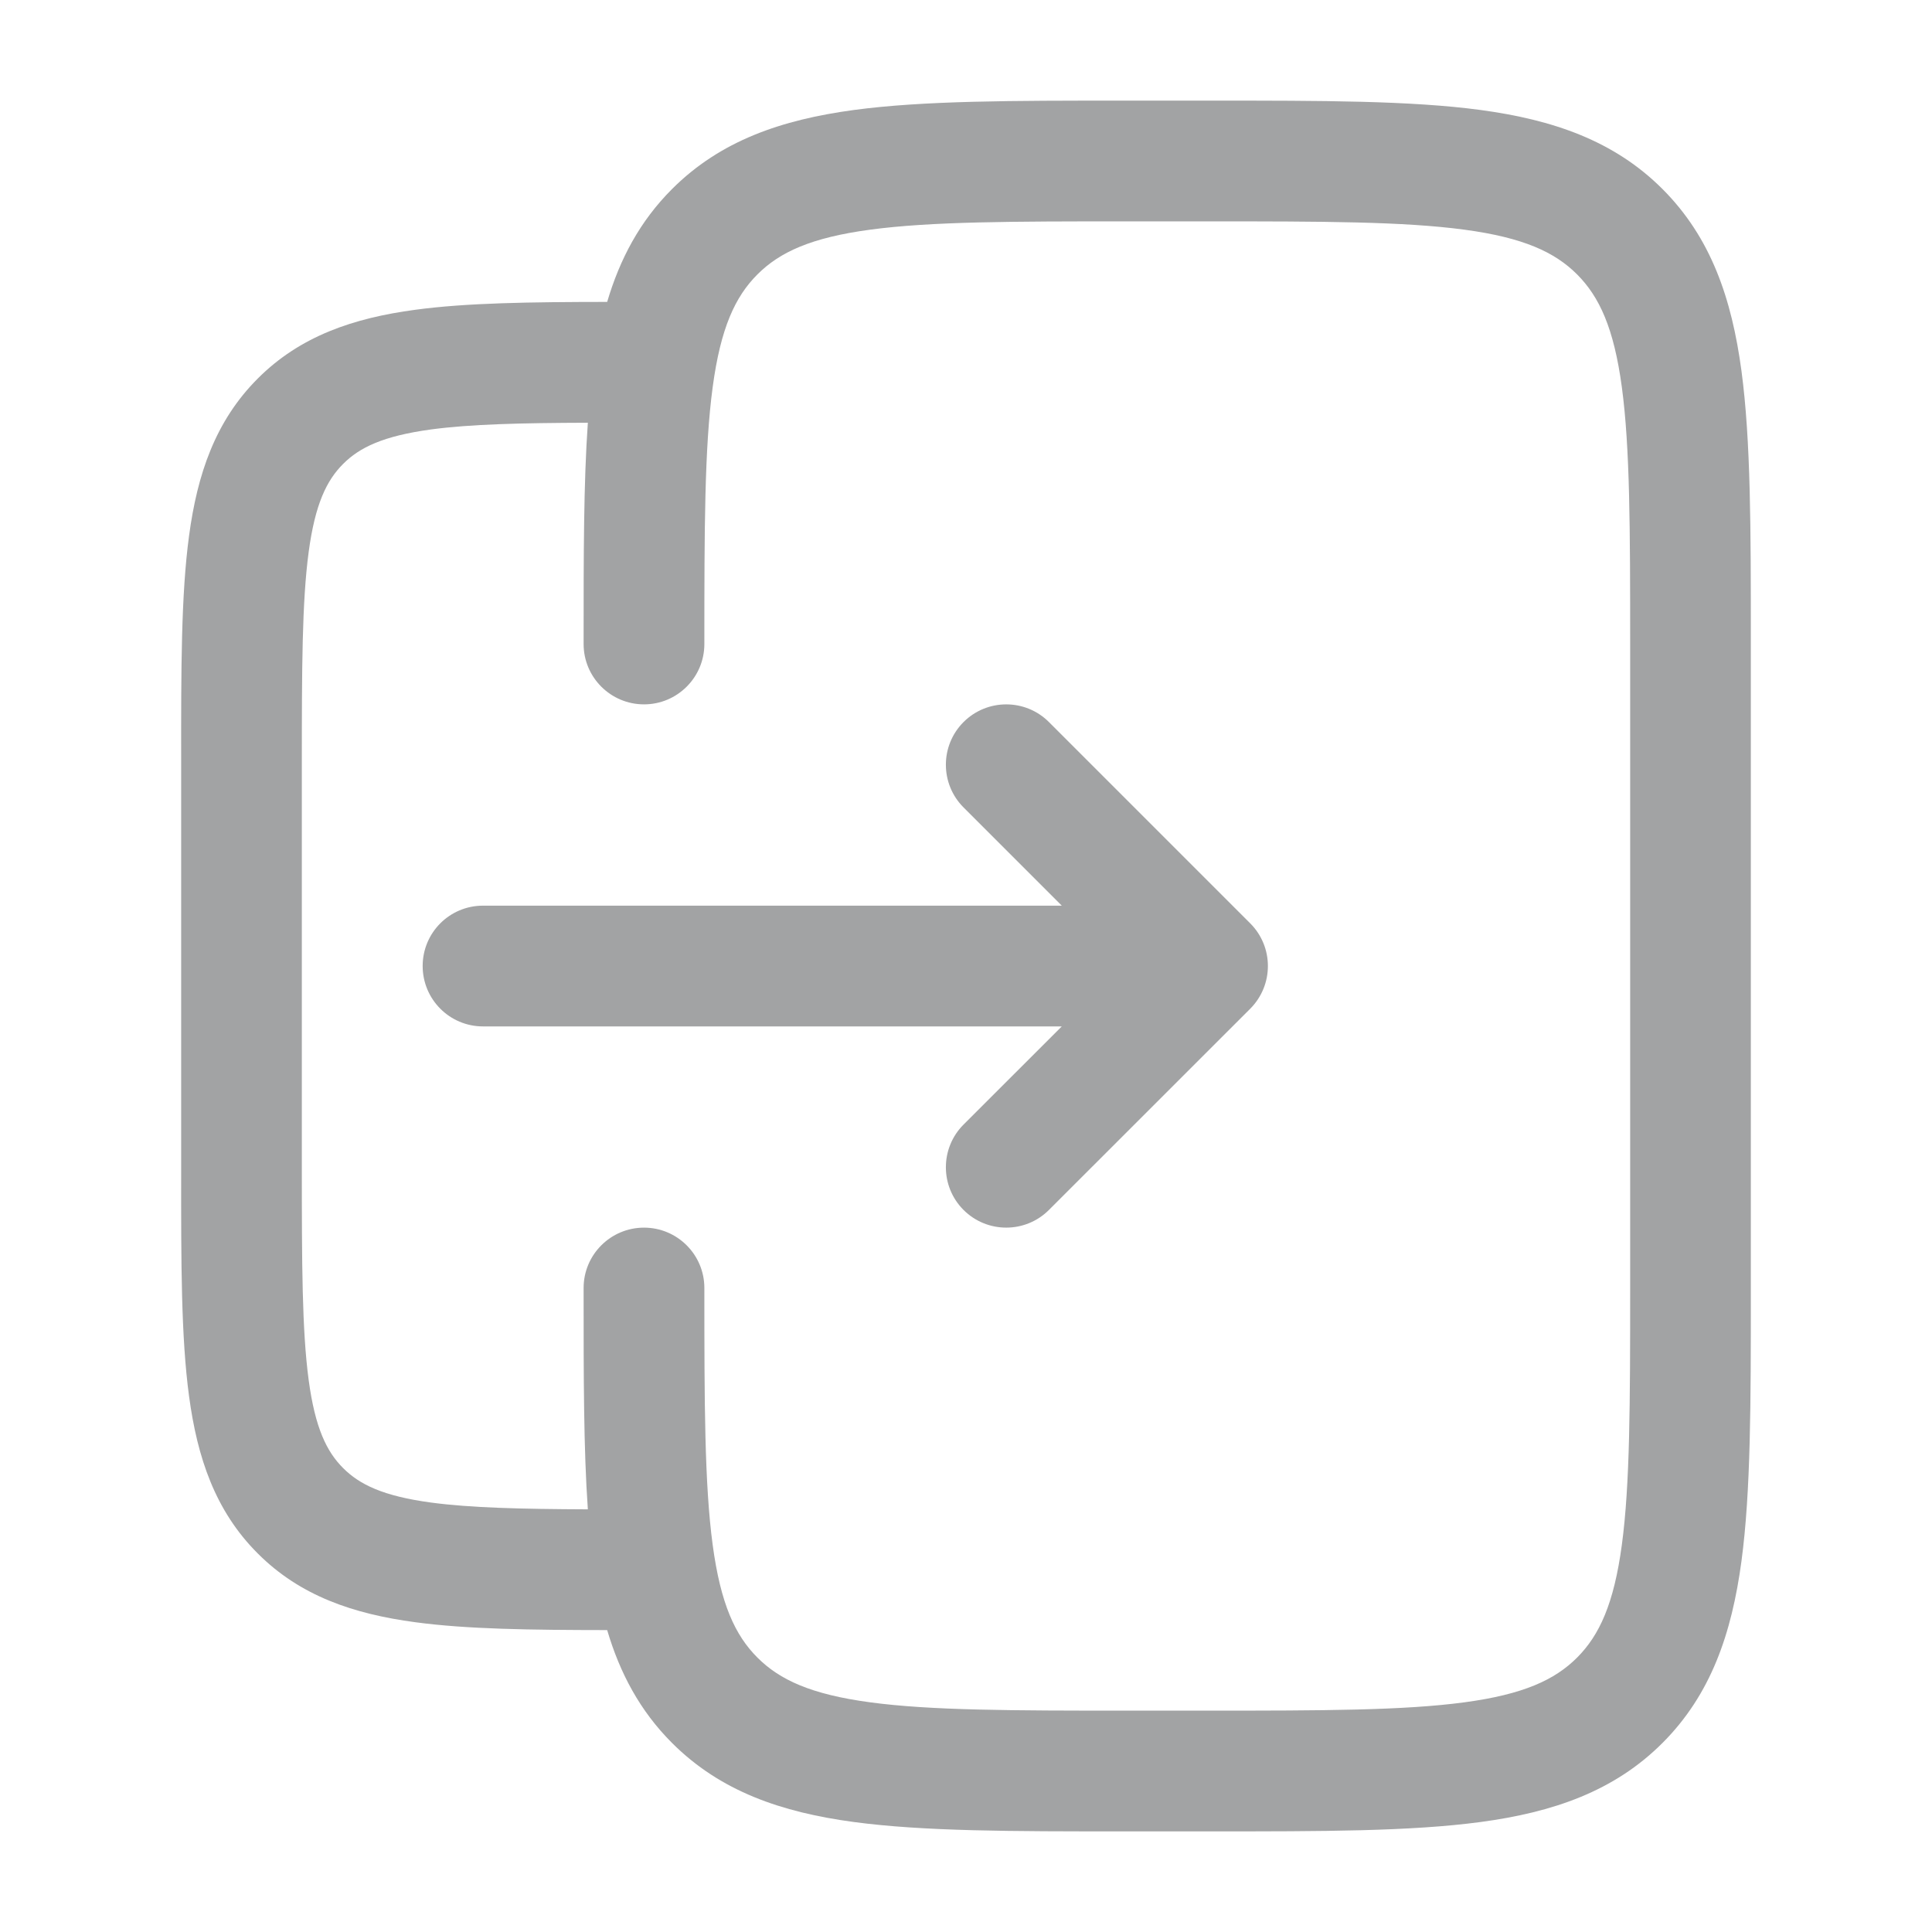 <svg width="26" height="26" viewBox="0 0 26 26" fill="none" xmlns="http://www.w3.org/2000/svg">
<path d="M16.825 13.575C17.142 13.257 17.142 12.743 16.825 12.426L14.116 9.717C13.799 9.4 13.284 9.4 12.967 9.717C12.65 10.034 12.65 10.549 12.967 10.866L14.289 12.188H6.5C6.051 12.188 5.688 12.551 5.688 13C5.688 13.449 6.051 13.813 6.5 13.813H14.289L12.967 15.134C12.65 15.451 12.65 15.966 12.967 16.283C13.284 16.6 13.799 16.6 14.116 16.283L16.825 13.575Z" fill="#A2A3A4"/>
<path fill-rule="evenodd" clip-rule="evenodd" d="M15.107 1.354H16.309C17.791 1.354 18.985 1.354 19.924 1.48C20.899 1.612 21.721 1.892 22.373 2.544C23.025 3.196 23.305 4.017 23.436 4.992C23.562 5.932 23.562 7.126 23.562 8.607V17.393C23.562 18.874 23.562 20.069 23.436 21.008C23.305 21.983 23.025 22.804 22.373 23.456C21.721 24.108 20.899 24.389 19.924 24.52C18.985 24.646 17.791 24.646 16.309 24.646H15.107C13.626 24.646 12.431 24.646 11.492 24.52C10.517 24.389 9.696 24.108 9.044 23.456C8.611 23.023 8.342 22.515 8.171 21.937C7.141 21.936 6.282 21.925 5.587 21.831C4.759 21.72 4.041 21.479 3.469 20.906C2.896 20.334 2.655 19.616 2.544 18.788C2.437 17.997 2.437 16.994 2.438 15.767V10.234C2.437 9.006 2.437 8.003 2.544 7.212C2.655 6.384 2.896 5.667 3.469 5.094C4.041 4.521 4.759 4.28 5.587 4.169C6.282 4.075 7.141 4.064 8.171 4.063C8.342 3.485 8.611 2.977 9.044 2.544C9.696 1.892 10.517 1.612 11.492 1.48C12.431 1.354 13.626 1.354 15.107 1.354ZM7.854 17.393C7.854 18.53 7.854 19.498 7.911 20.312C7.007 20.308 6.335 20.292 5.803 20.221C5.156 20.134 4.838 19.978 4.618 19.757C4.397 19.537 4.241 19.219 4.154 18.572C4.064 17.901 4.062 17.008 4.062 15.708V10.292C4.062 8.992 4.064 8.099 4.154 7.428C4.241 6.781 4.397 6.463 4.618 6.243C4.838 6.022 5.156 5.867 5.803 5.779C6.335 5.708 7.007 5.692 7.911 5.689C7.854 6.502 7.854 7.47 7.854 8.607L7.854 8.667C7.854 9.115 8.218 9.479 8.667 9.479C9.115 9.479 9.479 9.115 9.479 8.667C9.479 7.112 9.481 6.027 9.591 5.209C9.698 4.414 9.893 3.993 10.193 3.693C10.493 3.393 10.914 3.198 11.709 3.091C12.527 2.981 13.612 2.979 15.167 2.979H16.25C17.805 2.979 18.89 2.981 19.708 3.091C20.503 3.198 20.924 3.393 21.224 3.693C21.523 3.993 21.719 4.414 21.826 5.209C21.936 6.027 21.938 7.112 21.938 8.667V17.333C21.938 18.889 21.936 19.973 21.826 20.791C21.719 21.586 21.523 22.007 21.224 22.307C20.924 22.607 20.503 22.802 19.708 22.909C18.89 23.019 17.805 23.021 16.25 23.021H15.167C13.612 23.021 12.527 23.019 11.709 22.909C10.914 22.802 10.493 22.607 10.193 22.307C9.893 22.007 9.698 21.586 9.591 20.791C9.481 19.973 9.479 18.889 9.479 17.333C9.479 16.885 9.115 16.521 8.667 16.521C8.218 16.521 7.854 16.885 7.854 17.333L7.854 17.393Z" fill="#A2A3A4"/>
</svg>
